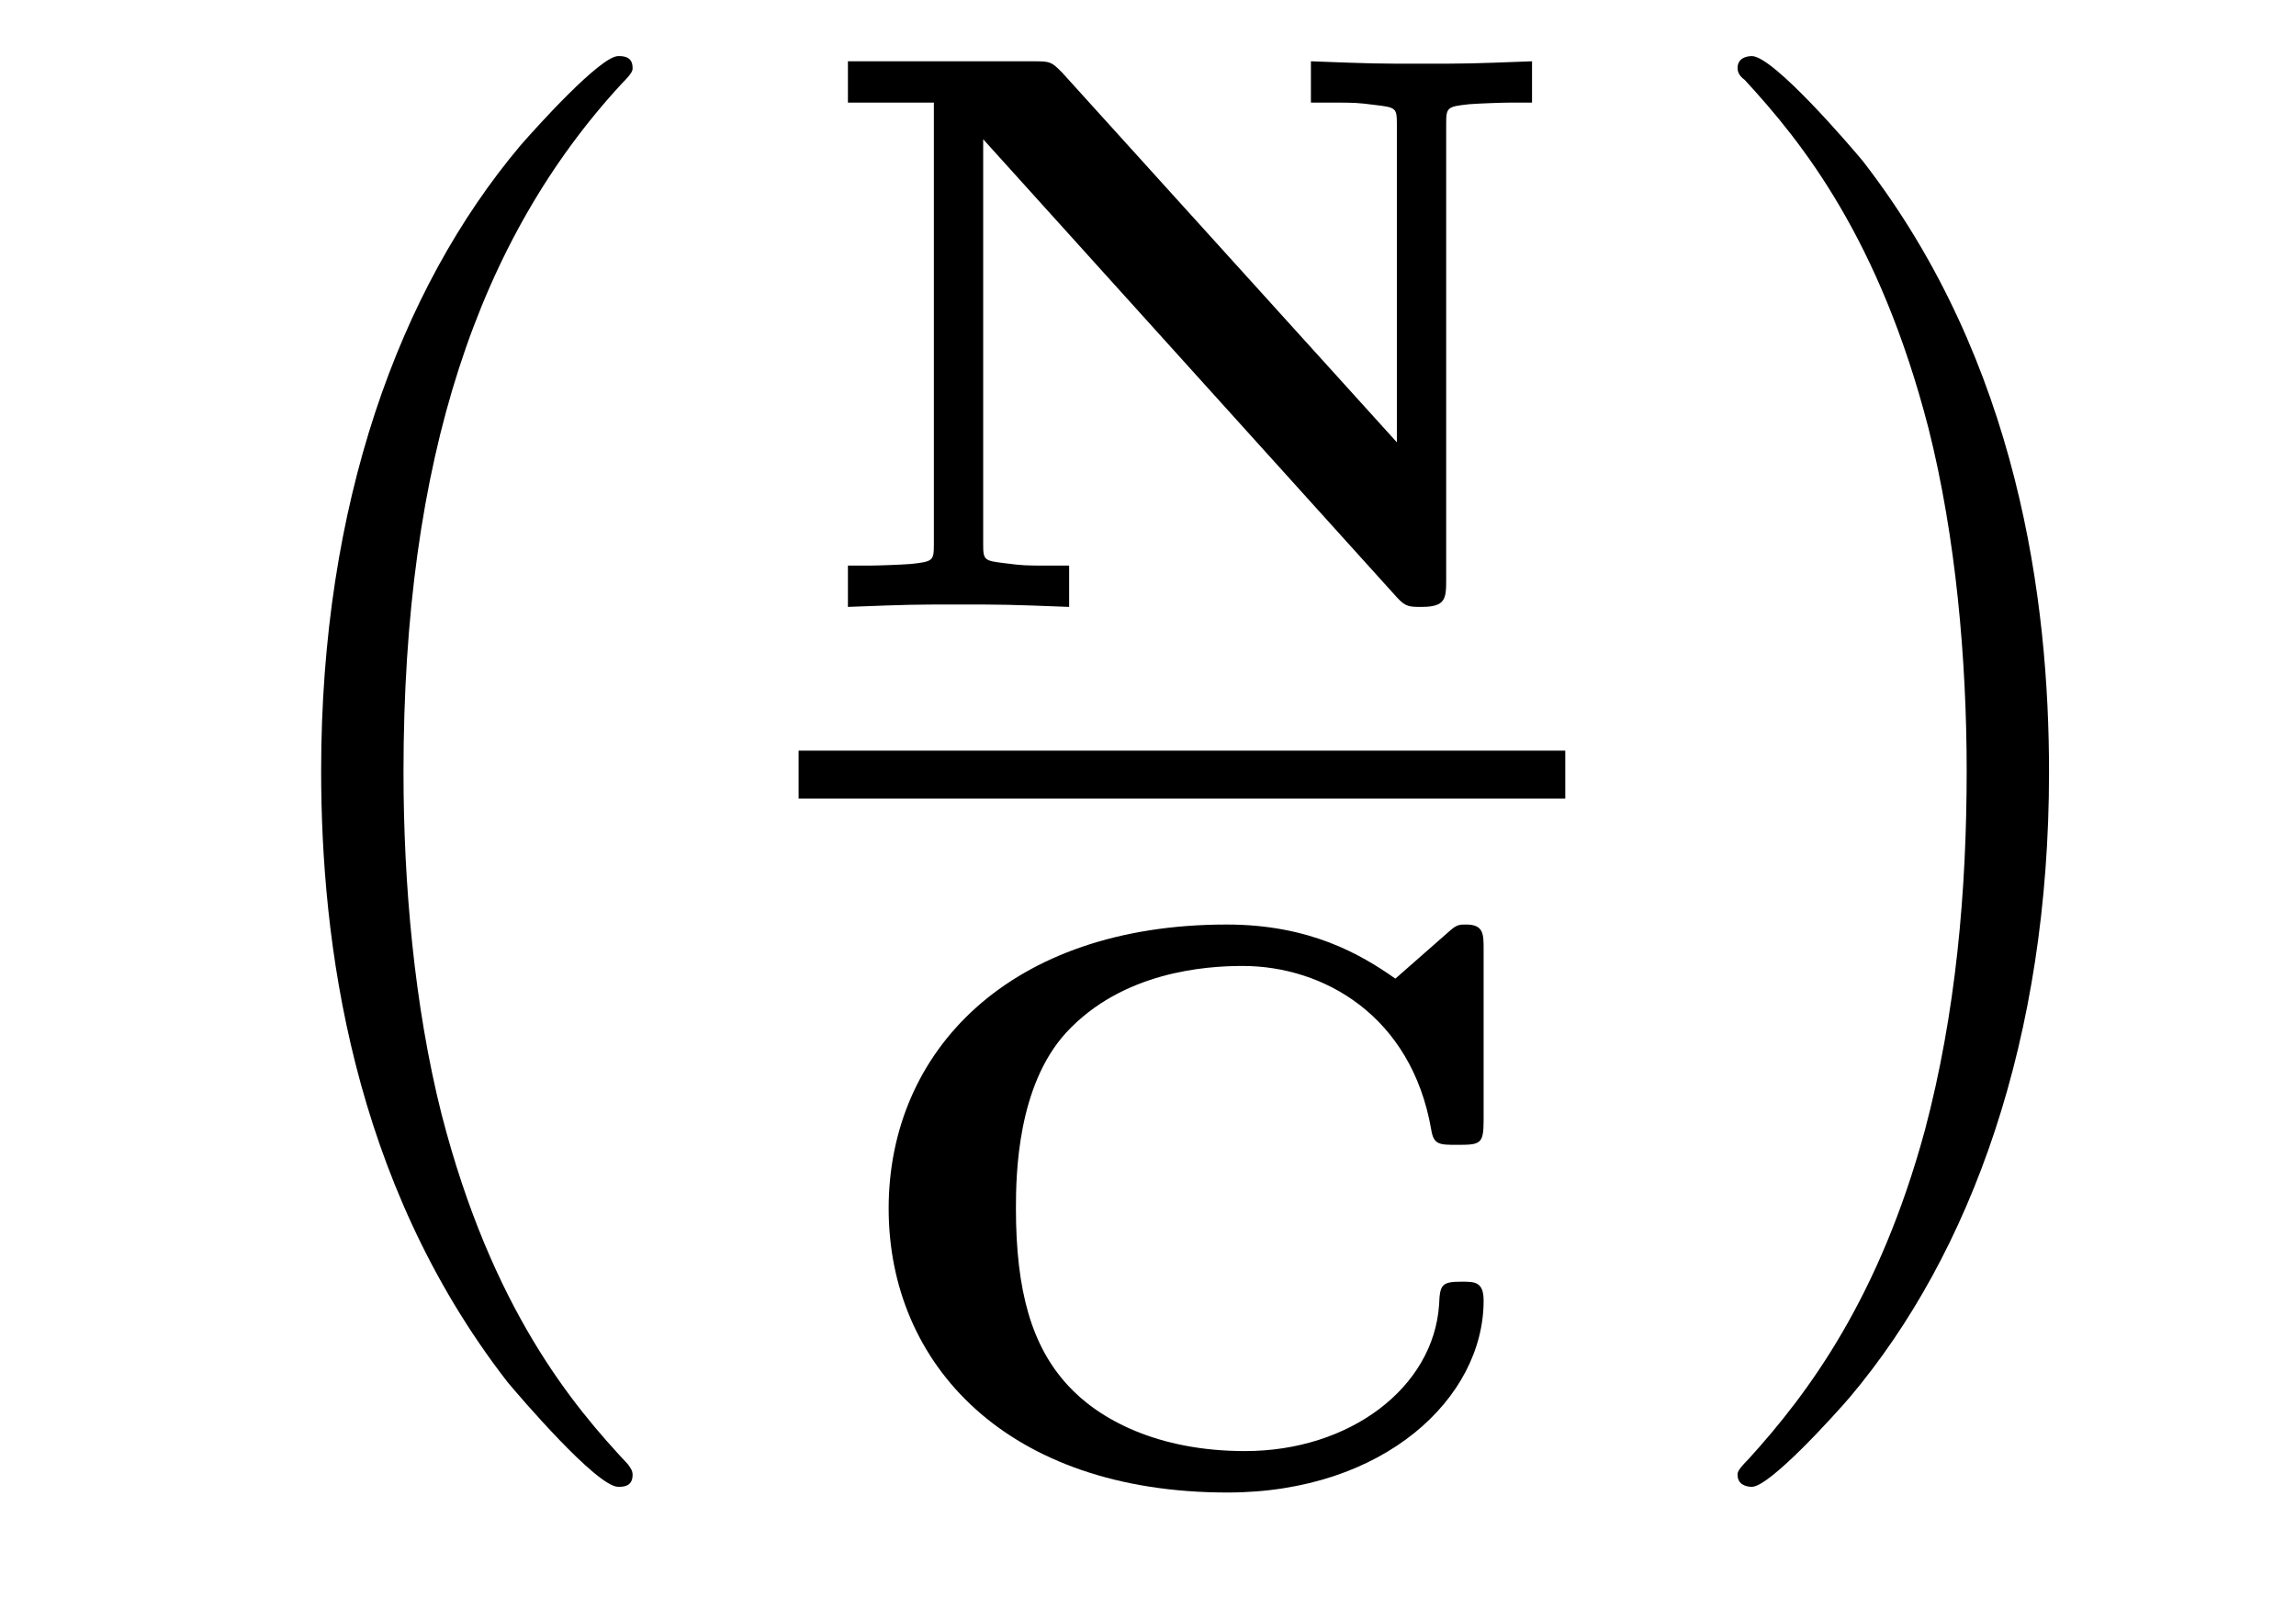 <?xml version='1.0' encoding='UTF-8'?>
<!-- This file was generated by dvisvgm 2.8.1 -->
<svg version='1.1' xmlns='http://www.w3.org/2000/svg' xmlns:xlink='http://www.w3.org/1999/xlink' width='23pt' height='16pt' viewBox='0 -16 23 16'>
<g id='page1'>
<g transform='matrix(1 0 0 -1 -127 649)'>
<path d='M133.337 650.225C133.337 650.272 133.313 650.297 133.289 650.332C132.739 650.918 131.927 651.886 131.424 653.835C131.149 654.923 131.042 656.154 131.042 657.266C131.042 660.41 131.795 662.609 133.229 664.163C133.337 664.271 133.337 664.295 133.337 664.319C133.337 664.438 133.241 664.438 133.193 664.438C133.014 664.438 132.369 663.721 132.213 663.542C130.994 662.095 130.217 659.943 130.217 657.278C130.217 655.58 130.516 653.178 132.082 651.157C132.201 651.014 132.978 650.105 133.193 650.105C133.241 650.105 133.337 650.105 133.337 650.225Z'/>
<path d='M137.638 664.275C137.534 664.378 137.527 664.386 137.359 664.386H135.494V663.972H136.355V659.549C136.355 659.382 136.347 659.374 136.124 659.35C136.02 659.342 135.789 659.334 135.717 659.334H135.494V658.92C136.124 658.944 136.14 658.944 136.602 658.944C137.064 658.944 137.08 658.944 137.71 658.92V659.334H137.487C137.279 659.334 137.247 659.334 137.064 659.358C136.857 659.382 136.849 659.39 136.849 659.549V663.605L140.993 659.016C141.08 658.92 141.12 658.92 141.24 658.92C141.479 658.92 141.487 659 141.487 659.191V663.757C141.487 663.924 141.495 663.932 141.718 663.956C141.821 663.964 142.053 663.972 142.124 663.972H142.347V664.386C141.718 664.362 141.702 664.362 141.24 664.362C140.778 664.362 140.762 664.362 140.132 664.386V663.972H140.355C140.562 663.972 140.594 663.972 140.778 663.948C140.985 663.924 140.993 663.916 140.993 663.757V660.569L137.638 664.275Z'/>
<path d='M135 657H142.68V657.48H135'/>
<path d='M141.862 655.491C141.862 655.642 141.862 655.738 141.687 655.738C141.615 655.738 141.591 655.738 141.504 655.658L140.978 655.196C140.627 655.443 140.117 655.738 139.288 655.738C137.113 655.738 135.902 654.471 135.902 652.893C135.902 651.331 137.089 650.048 139.296 650.048C140.866 650.048 141.862 650.997 141.862 651.969C141.862 652.16 141.775 652.16 141.639 652.16C141.44 652.16 141.424 652.128 141.416 651.929C141.36 651.1 140.523 650.463 139.472 650.463C138.595 650.463 138.006 650.782 137.695 651.124C137.336 651.515 137.177 652.064 137.177 652.893C137.177 653.244 137.193 654.12 137.679 654.654C138.245 655.268 139.081 655.323 139.448 655.323C140.261 655.323 141.137 654.822 141.336 653.69C141.36 653.531 141.416 653.531 141.599 653.531C141.83 653.531 141.862 653.538 141.862 653.778V655.491Z'/>
<path d='M147.526 657.266C147.526 658.963 147.227 661.366 145.661 663.386C145.542 663.53 144.765 664.438 144.549 664.438C144.49 664.438 144.406 664.414 144.406 664.319C144.406 664.271 144.43 664.235 144.478 664.199C145.052 663.577 145.828 662.609 146.319 660.708C146.593 659.621 146.701 658.389 146.701 657.278C146.701 656.07 146.593 654.851 146.283 653.679C145.828 652.006 145.123 651.05 144.513 650.38C144.406 650.272 144.406 650.249 144.406 650.225C144.406 650.129 144.49 650.105 144.549 650.105C144.729 650.105 145.386 650.834 145.53 651.002C146.749 652.448 147.526 654.6 147.526 657.266Z'/>
</g>
</g>
</svg>